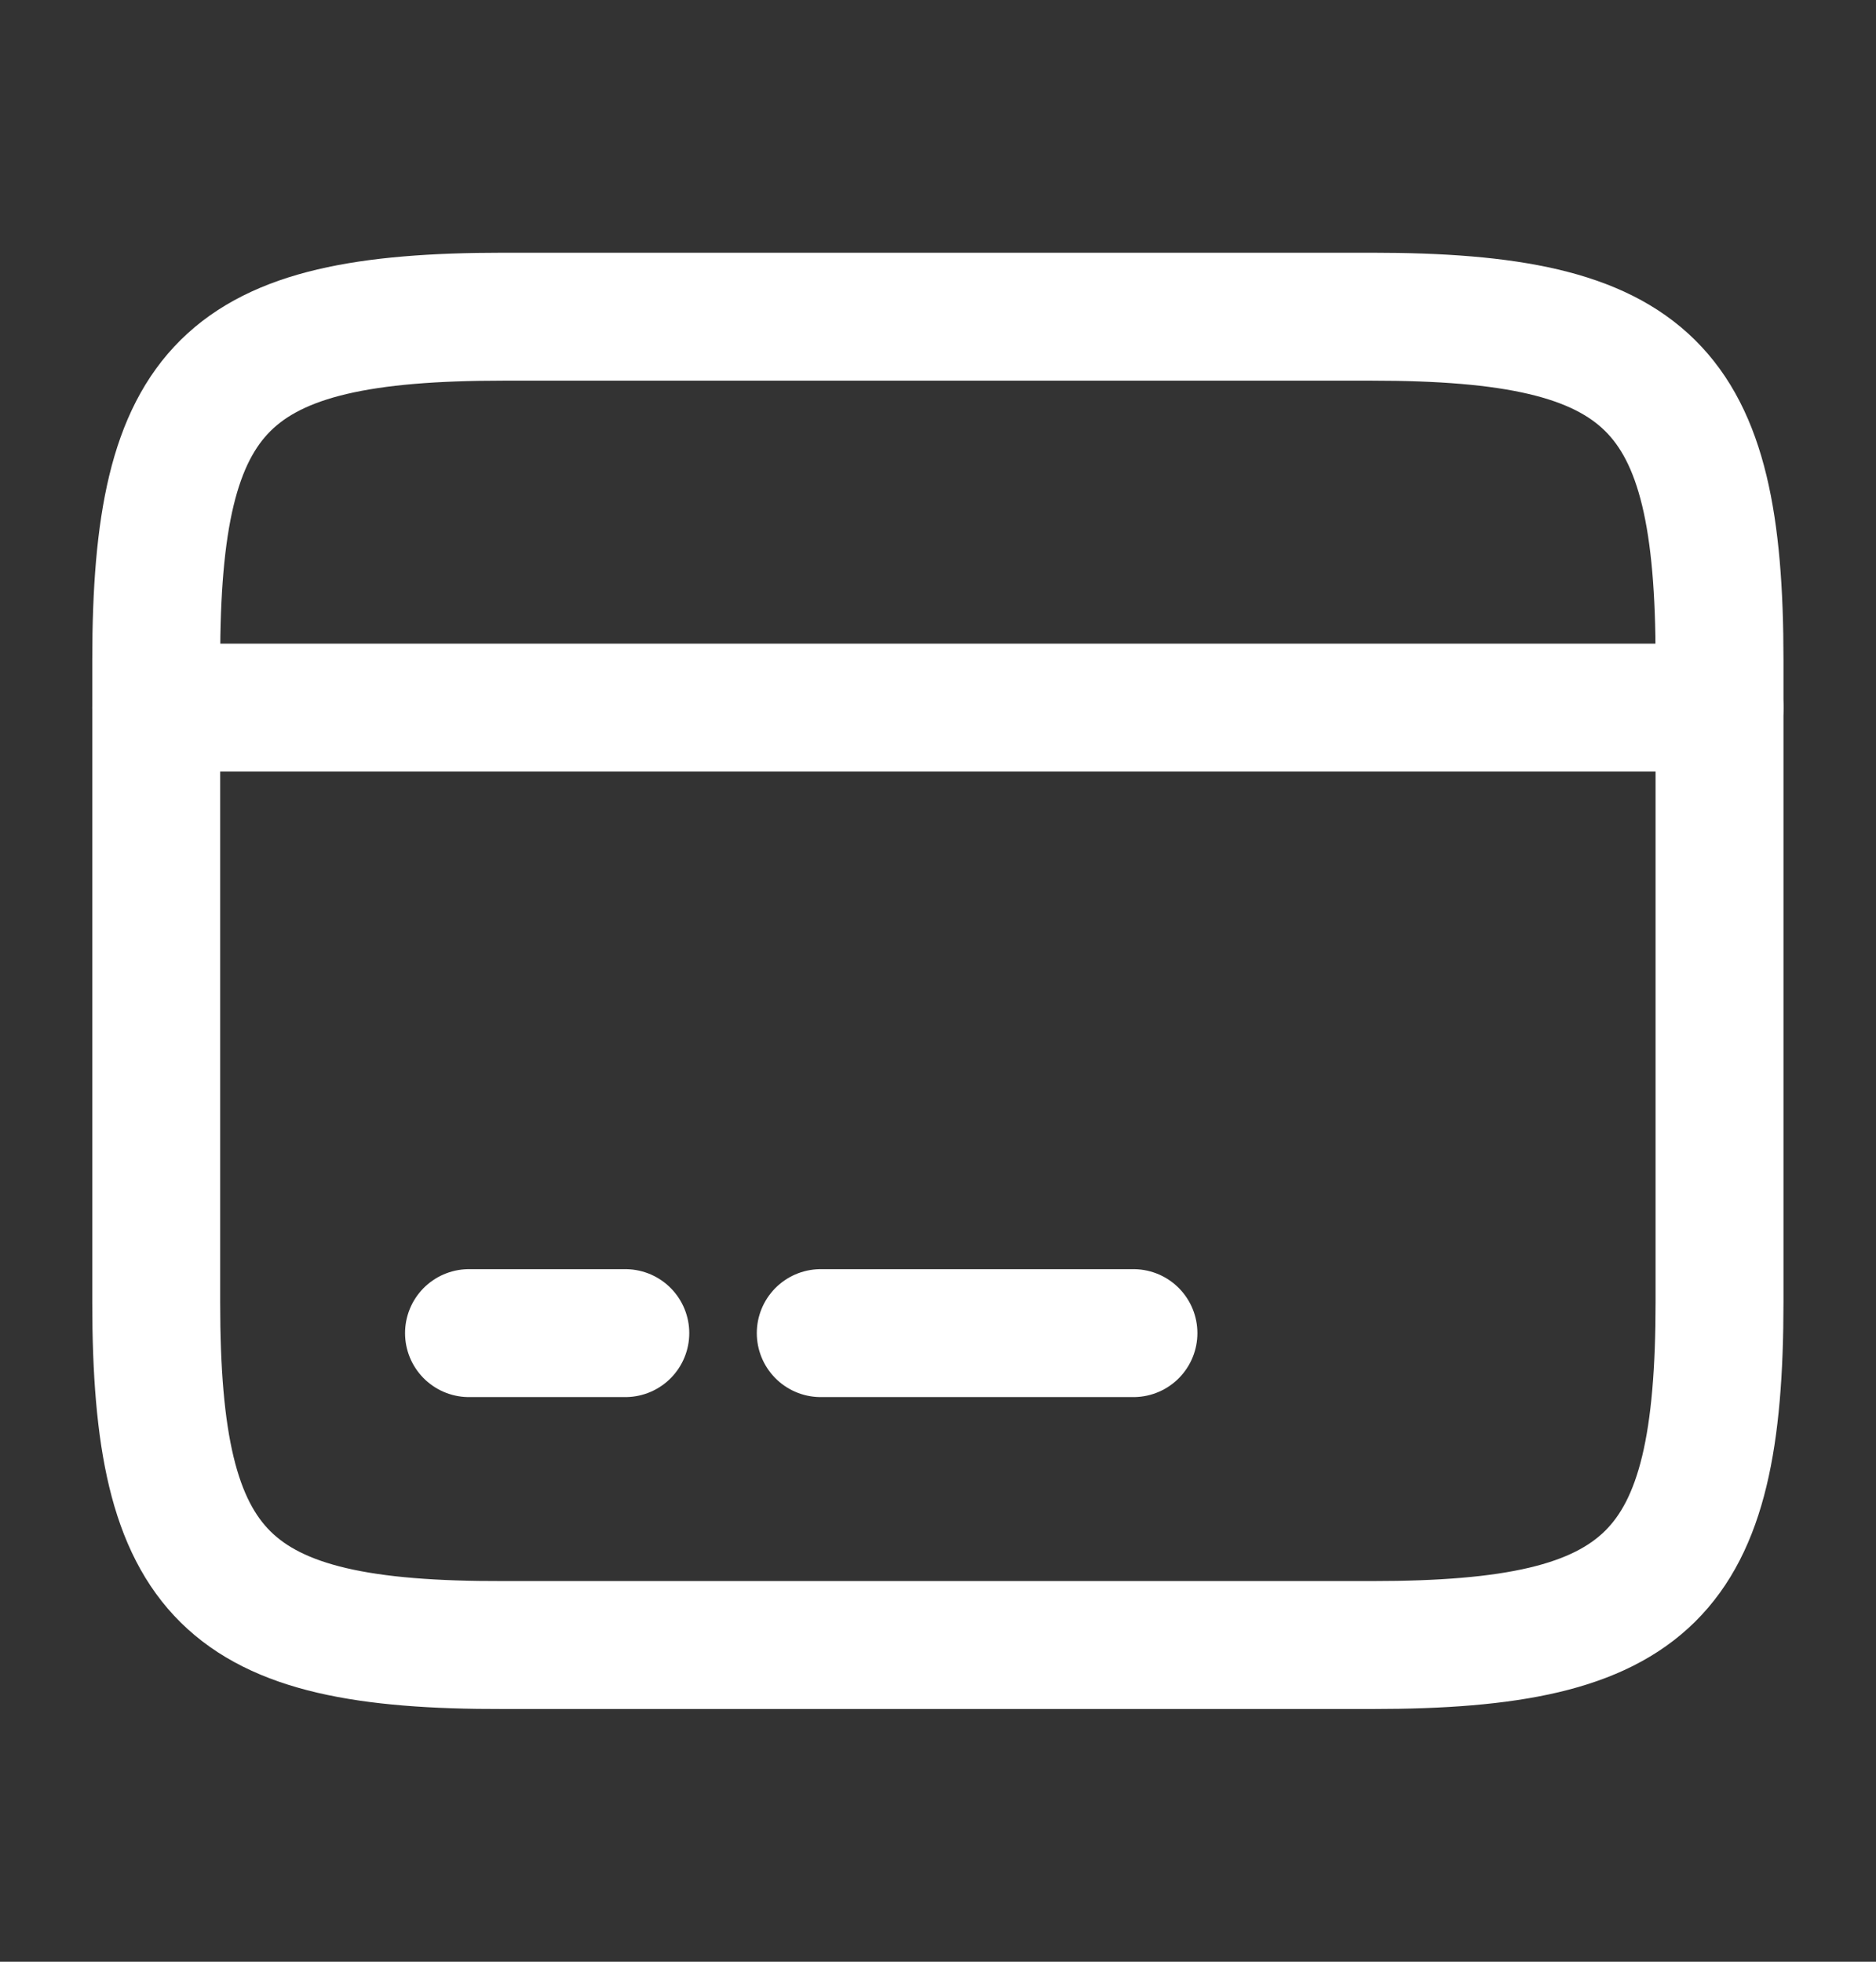 <svg width="22" height="23" viewBox="0 0 22 23" fill="none" xmlns="http://www.w3.org/2000/svg">
<rect x="0" y="0" width="22" height="23" fill="#333333" stroke="none"/>
<path d="M1.832 8.296H20.165" stroke="white" stroke-width="1.5" stroke-miterlimit="10" stroke-linecap="round" stroke-linejoin="round"/>
<path d="M5.5 15.63H7.333" stroke="white" stroke-width="1.5" stroke-miterlimit="10" stroke-linecap="round" stroke-linejoin="round"/>
<path d="M9.625 15.63H13.292" stroke="white" stroke-width="1.5" stroke-miterlimit="10" stroke-linecap="round" stroke-linejoin="round"/>
<path d="M5.902 3.713H16.086C19.349 3.713 20.165 4.52 20.165 7.737V15.263C20.165 18.48 19.349 19.287 16.095 19.287H5.902C2.648 19.296 1.832 18.49 1.832 15.272V7.737C1.832 4.52 2.648 3.713 5.902 3.713Z" stroke="white" stroke-width="1.5" stroke-linecap="round" stroke-linejoin="round"/>
</svg>
